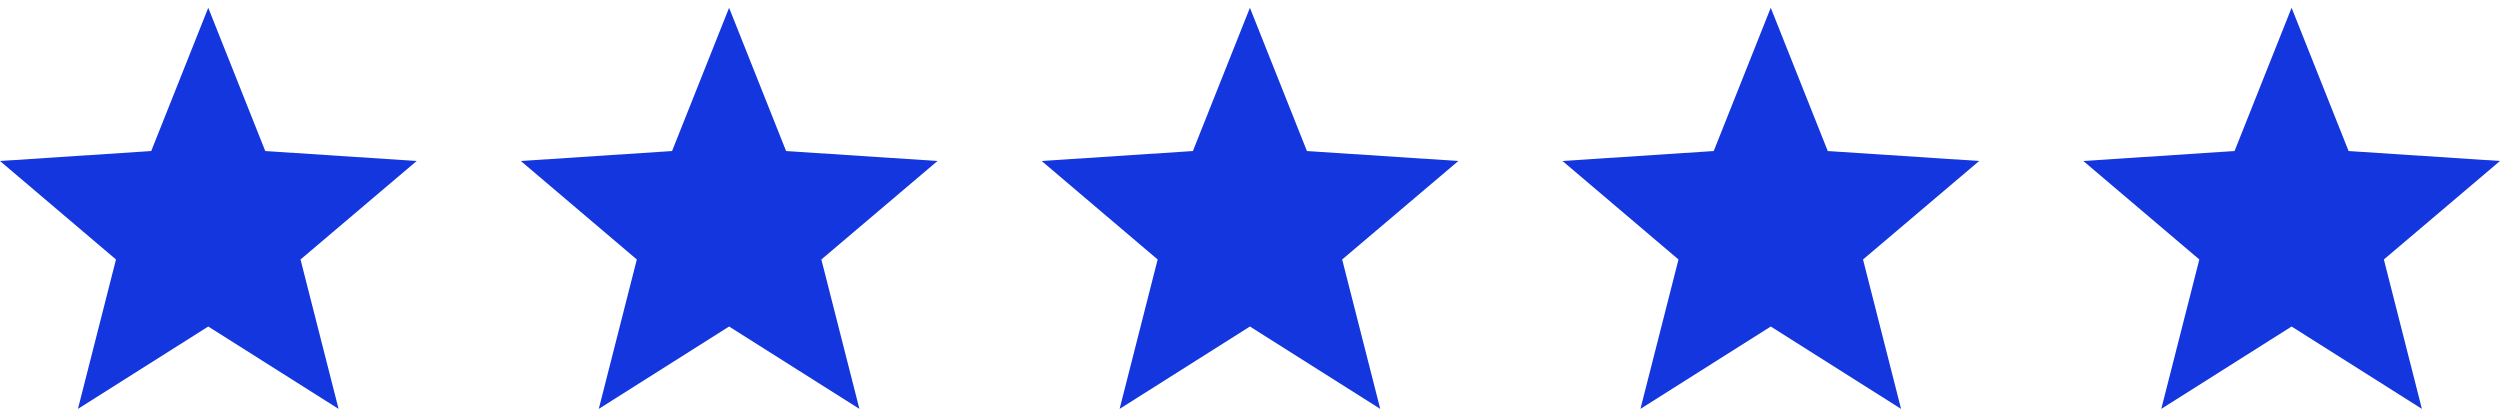 <svg width="96" height="16" viewBox="0 0 96 16" fill="none" xmlns="http://www.w3.org/2000/svg">
<g clip-path="url(#clip0_2211_4691)">
<path d="M16 6.182L10.186 5.8L7.997 0.299L5.807 5.8L0 6.182L4.454 9.964L2.993 15.701L7.997 12.538L13.001 15.701L11.54 9.964L16 6.182Z" fill="#1336DE"/>
</g>
<g clip-path="url(#clip1_2211_4691)">
<path d="M36 6.182L30.186 5.8L27.997 0.299L25.807 5.8L20 6.182L24.454 9.964L22.993 15.701L27.997 12.538L33.001 15.701L31.54 9.964L36 6.182Z" fill="#1336DE"/>
</g>
<g clip-path="url(#clip2_2211_4691)">
<path d="M56 6.182L50.186 5.8L47.997 0.299L45.807 5.8L40 6.182L44.454 9.964L42.993 15.701L47.997 12.538L53.001 15.701L51.539 9.964L56 6.182Z" fill="#1336DE"/>
</g>
<g clip-path="url(#clip3_2211_4691)">
<path d="M76 6.182L70.186 5.8L67.997 0.299L65.807 5.8L60 6.182L64.454 9.964L62.993 15.701L67.997 12.538L73.001 15.701L71.54 9.964L76 6.182Z" fill="#1336DE"/>
</g>
<g clip-path="url(#clip4_2211_4691)">
<path d="M96 6.182L90.186 5.8L87.997 0.299L85.807 5.8L80 6.182L84.454 9.964L82.993 15.701L87.997 12.538L93.001 15.701L91.54 9.964L96 6.182Z" fill="#1336DE"/>
</g>
<defs>
<clipPath id="clip0_2211_4691">
<rect width="16" height="16" fill="white"/>
</clipPath>
<clipPath id="clip1_2211_4691">
<rect width="16" height="16" fill="white" transform="translate(20)"/>
</clipPath>
<clipPath id="clip2_2211_4691">
<rect width="16" height="16" fill="white" transform="translate(40)"/>
</clipPath>
<clipPath id="clip3_2211_4691">
<rect width="16" height="16" fill="white" transform="translate(60)"/>
</clipPath>
<clipPath id="clip4_2211_4691">
<rect width="16" height="16" fill="white" transform="translate(80)"/>
</clipPath>
</defs>
</svg>
